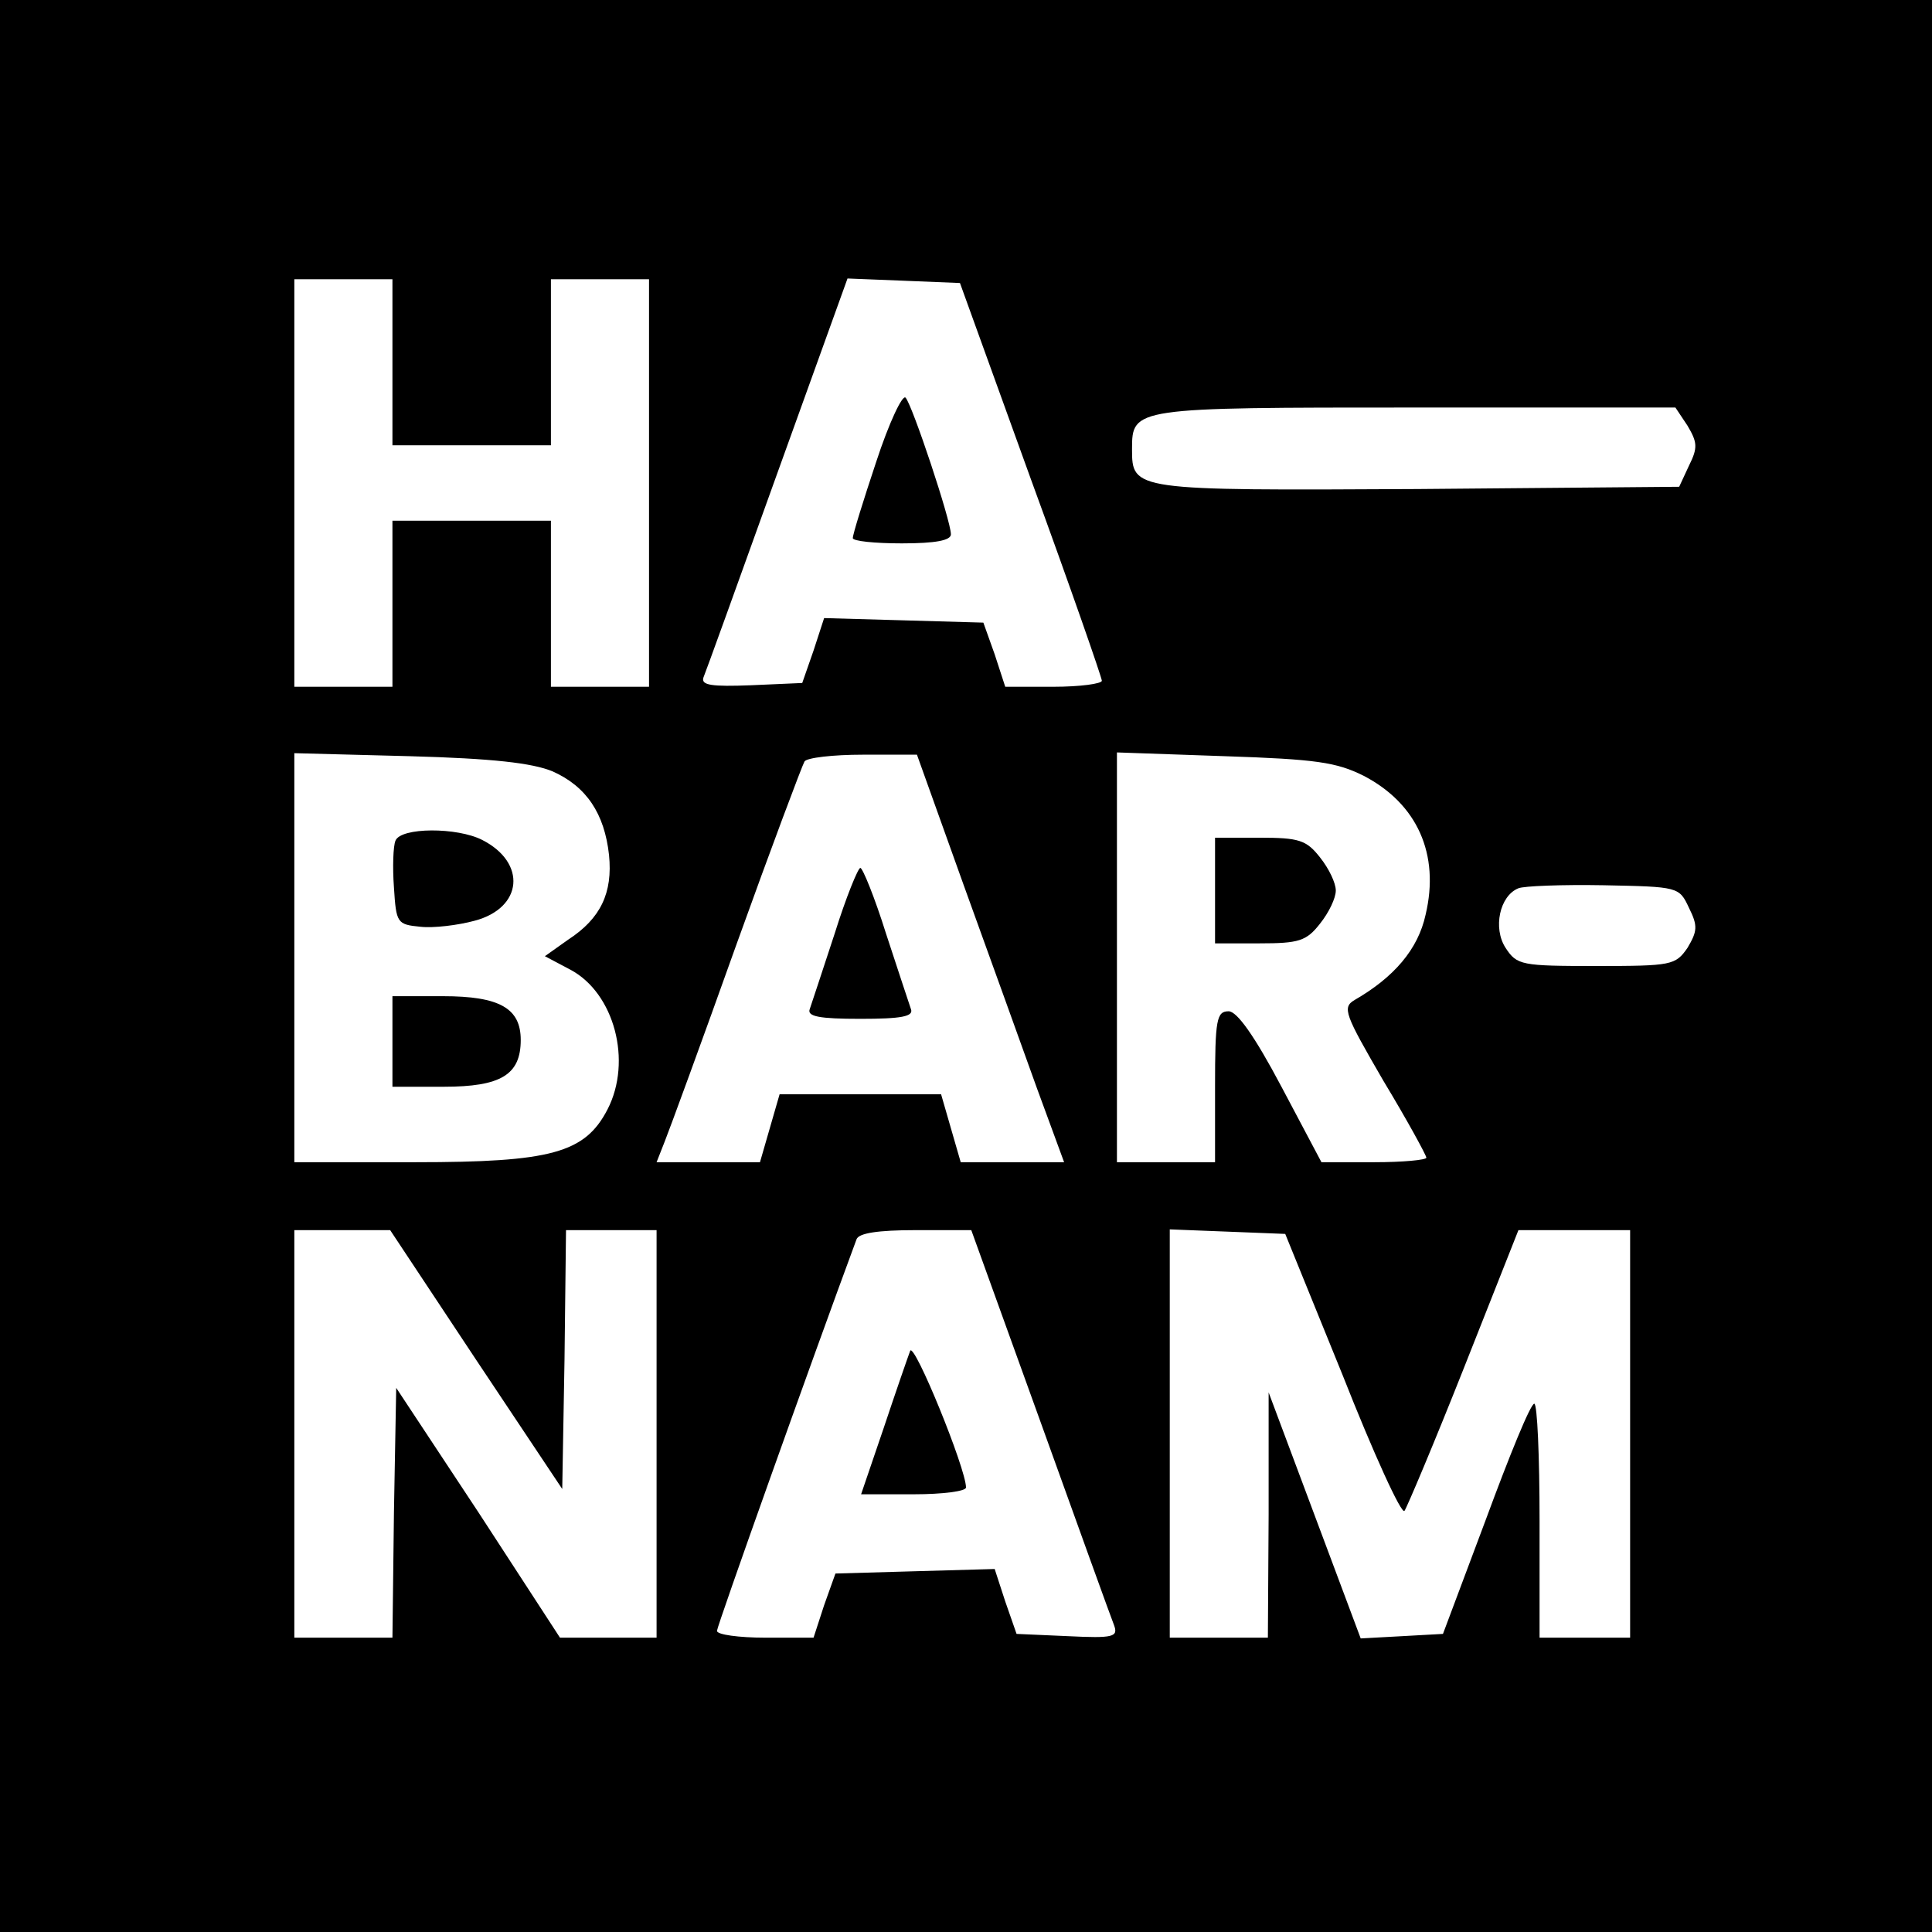 <?xml version="1.0" standalone="no"?>
<!DOCTYPE svg PUBLIC "-//W3C//DTD SVG 20010904//EN"
 "http://www.w3.org/TR/2001/REC-SVG-20010904/DTD/svg10.dtd">
<svg version="1.0" xmlns="http://www.w3.org/2000/svg"
 width="256pt" height="256pt" viewBox="0 0 256 256"
 preserveAspectRatio="xMidYMid meet">
<g transform="translate(0,256) scale(0.1,-0.1)"
fill="#000000" stroke="none">
<path d="M0 1280 l0 -1280 1280 0 1280 0 0 1280 0 1280 -1280 0 -1280 0 0
-1280z m520 800 l0 -110 105 0 105 0 0 110 0 110 65 0 65 0 0 -270 0 -270 -65
0 -65 0 0 110 0 110 -105 0 -105 0 0 -110 0 -110 -65 0 -65 0 0 270 0 270 65
0 65 0 0 -110z m846 -155 c52 -142 94 -263 94 -267 0 -4 -29 -8 -64 -8 l-64 0
-14 43 -15 42 -105 3 -106 3 -14 -43 -15 -43 -68 -3 c-52 -2 -66 0 -63 10 3 7
47 129 98 271 l93 258 75 -3 74 -3 94 -260z m870 71 c13 -22 14 -29 2 -53
l-13 -28 -347 -3 c-377 -2 -378 -2 -378 53 0 55 2 55 375 55 l345 0 16 -24z
m-1504 -458 c45 -20 69 -56 75 -111 5 -50 -11 -84 -54 -112 l-31 -22 34 -18
c58 -31 82 -121 49 -185 -30 -58 -75 -70 -255 -70 l-160 0 0 271 0 271 153 -4
c110 -3 162 -9 189 -20z m545 -151 c34 -94 78 -216 97 -269 l36 -98 -69 0 -68
0 -13 45 -13 45 -107 0 -107 0 -13 -45 -13 -45 -68 0 -69 0 11 28 c6 15 49
132 95 261 46 128 87 237 90 242 3 5 38 9 77 9 l72 0 62 -173z m530 145 c71
-37 101 -104 82 -184 -10 -46 -42 -83 -94 -113 -17 -10 -13 -19 38 -107 32
-53 57 -99 57 -102 0 -3 -31 -6 -69 -6 l-70 0 -53 100 c-36 68 -59 100 -70
100 -16 0 -18 -11 -18 -100 l0 -100 -65 0 -65 0 0 271 0 272 143 -5 c121 -4
148 -8 184 -26z m431 -175 c12 -24 11 -31 -2 -53 -16 -23 -21 -24 -121 -24
-99 0 -105 1 -120 24 -17 26 -8 69 17 79 7 3 58 5 113 4 99 -2 100 -2 113 -30z
m-1607 -599 l114 -171 3 171 2 172 60 0 60 0 0 -270 0 -270 -64 0 -64 0 -108
166 -109 165 -3 -165 -2 -166 -65 0 -65 0 0 270 0 270 64 0 63 0 114 -172z
m747 -80 c50 -139 94 -261 98 -271 6 -16 0 -18 -61 -15 l-68 3 -15 43 -14 43
-106 -3 -105 -3 -15 -42 -14 -43 -64 0 c-35 0 -64 4 -64 9 0 6 125 357 185
519 3 8 28 12 78 12 l74 0 91 -252z m401 60 c41 -104 78 -185 82 -180 3 4 39
89 79 190 l72 182 74 0 74 0 0 -270 0 -270 -60 0 -60 0 0 155 c0 85 -3 155 -7
155 -5 0 -33 -69 -64 -153 l-57 -152 -54 -3 -55 -3 -61 163 -61 163 0 -162 -1
-163 -65 0 -65 0 0 270 0 271 77 -3 76 -3 76 -187z"/>
<path d="M1161 1948 c-17 -51 -31 -96 -31 -101 0 -4 29 -7 65 -7 45 0 65 4 65
12 0 18 -51 171 -60 181 -4 5 -22 -33 -39 -85z"/>
<path d="M524 1446 c-3 -7 -4 -35 -2 -62 3 -47 4 -49 35 -52 17 -2 50 2 72 8
64 17 69 77 10 107 -33 17 -108 17 -115 -1z"/>
<path d="M520 1180 l0 -60 68 0 c76 0 102 16 102 62 0 42 -28 58 -103 58 l-67
0 0 -60z"/>
<path d="M1106 1323 c-16 -49 -31 -94 -33 -100 -4 -10 13 -13 67 -13 54 0 71
3 67 13 -2 6 -17 51 -33 100 -15 48 -31 87 -34 87 -3 0 -19 -39 -34 -87z"/>
<path d="M1610 1380 l0 -70 59 0 c52 0 62 3 80 26 12 15 21 34 21 44 0 10 -9
29 -21 44 -18 23 -28 26 -80 26 l-59 0 0 -70z"/>
<path d="M1206 770 c-3 -8 -19 -54 -35 -102 l-30 -88 70 0 c38 0 69 4 69 9 0
25 -69 194 -74 181z"/>
</g>
</svg>
